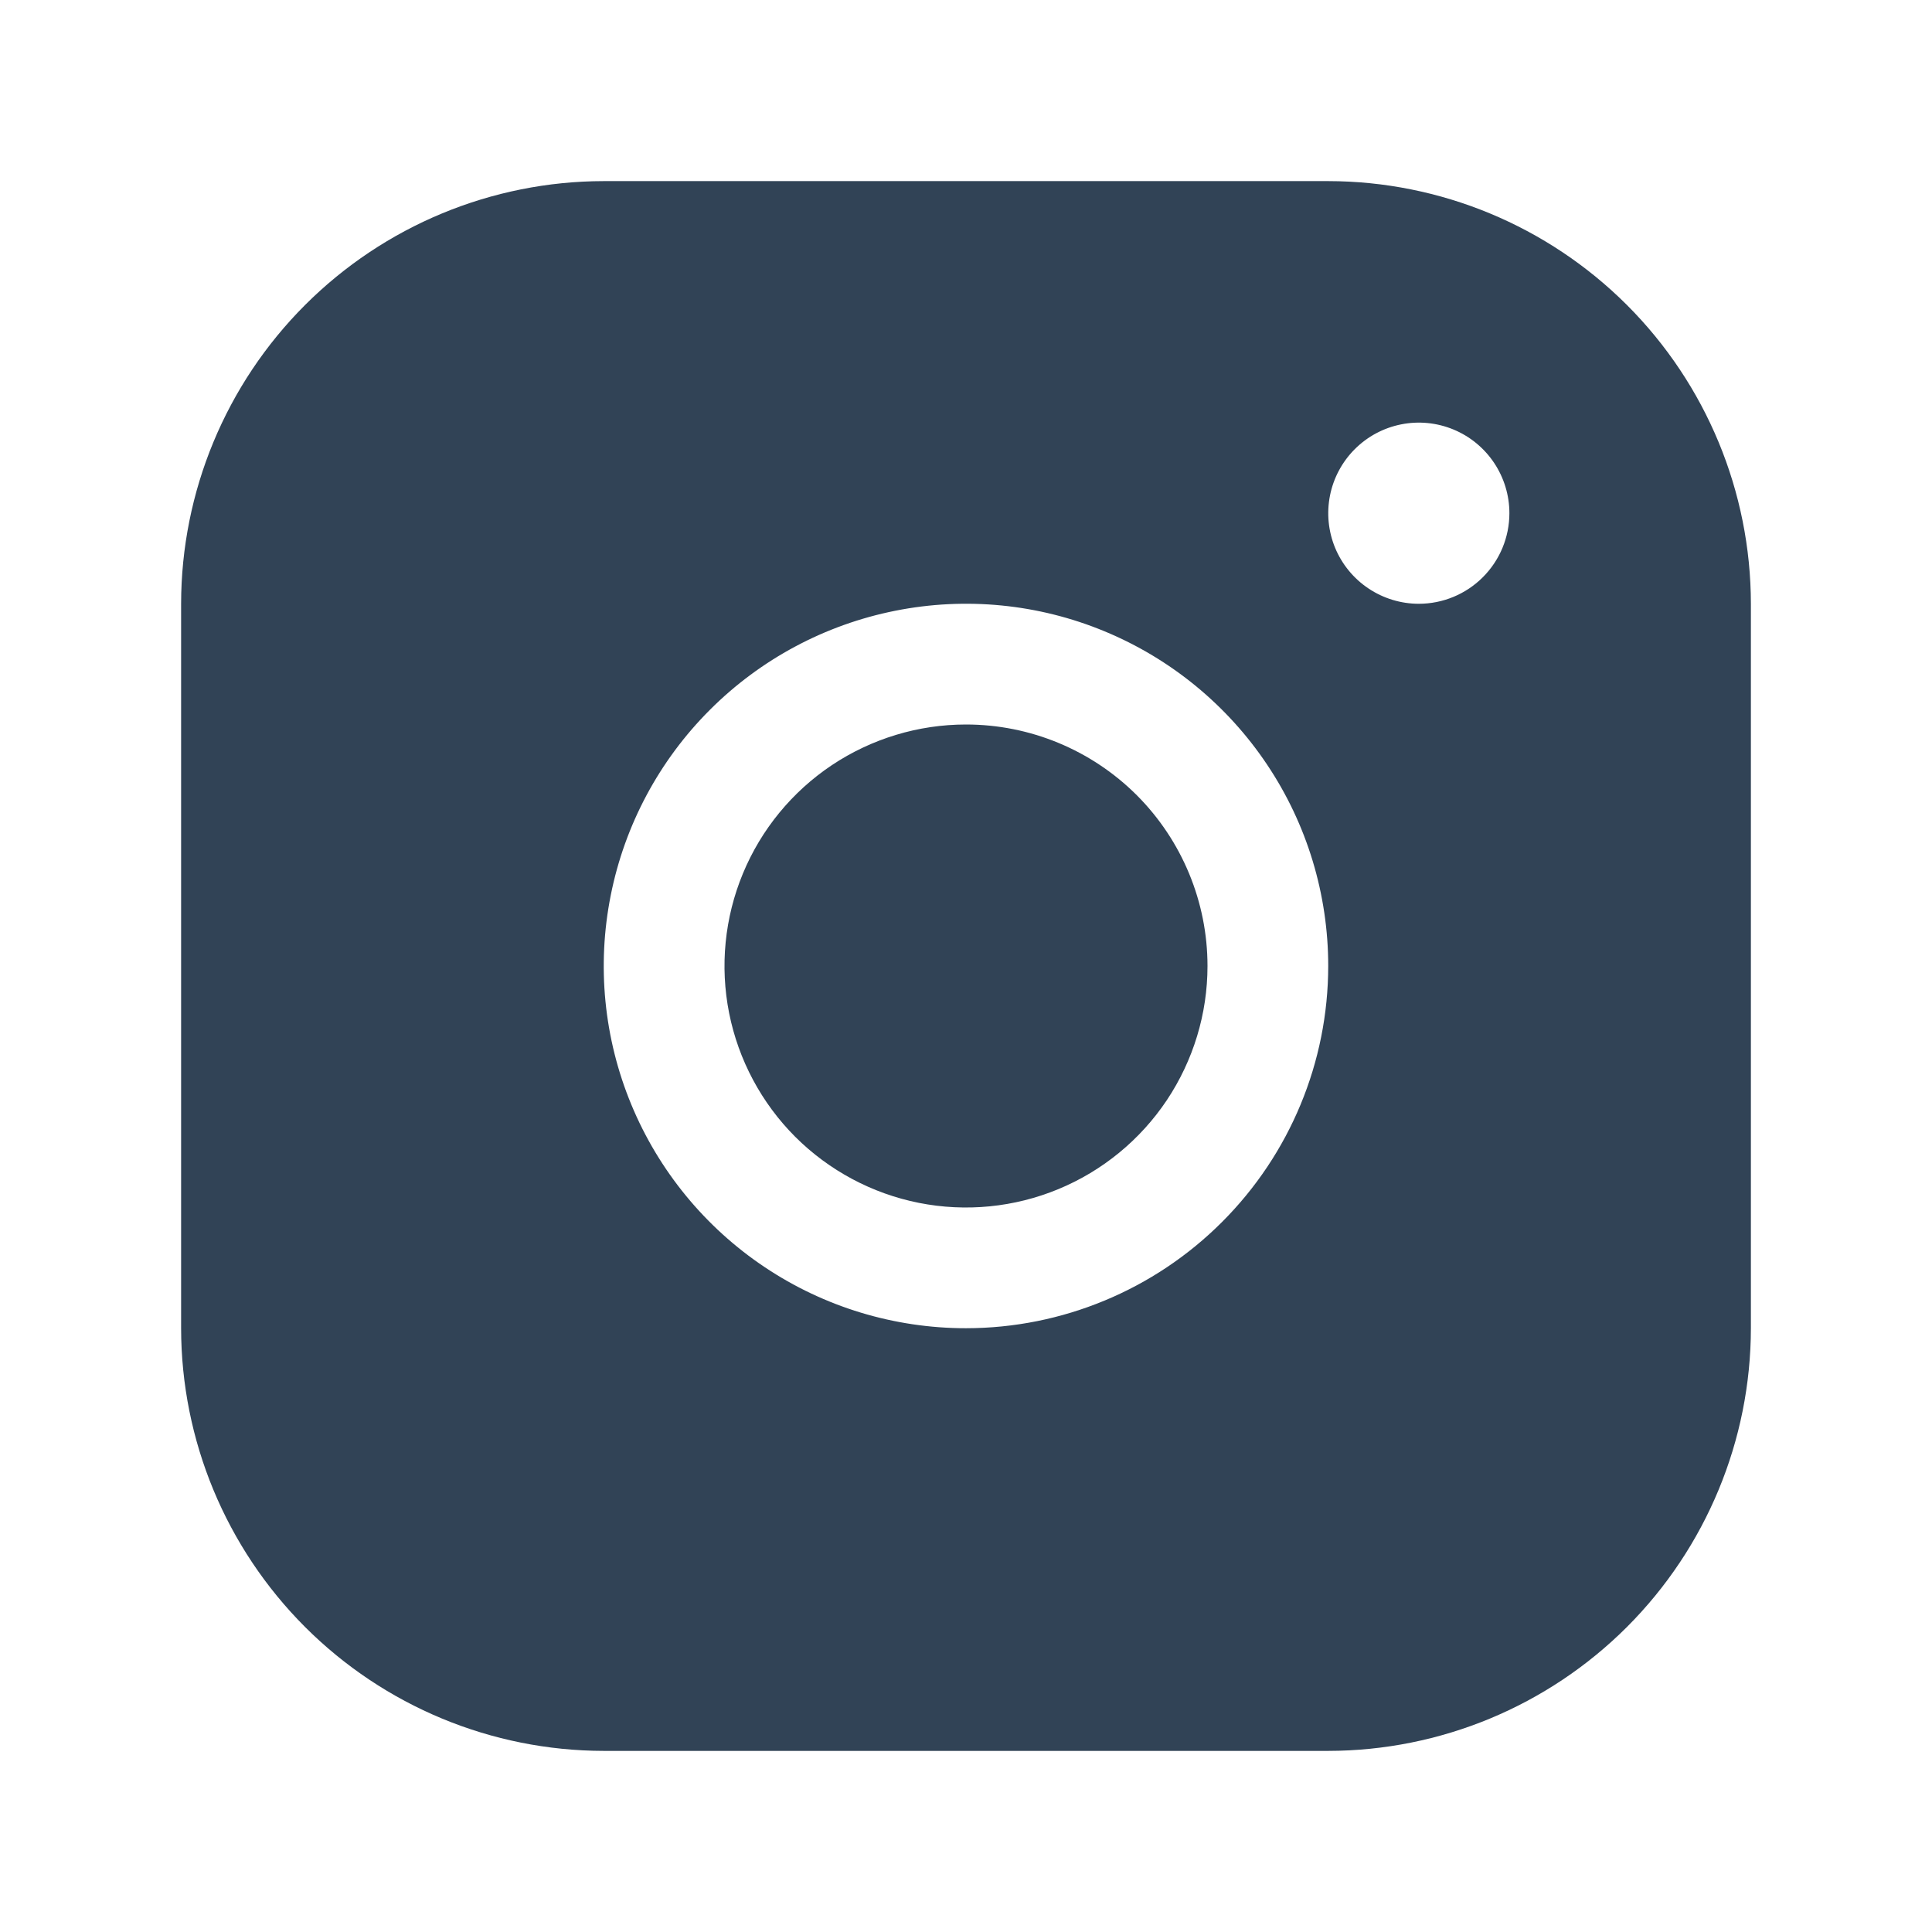 <svg width="35" height="35" viewBox="0 0 35 35" fill="none" xmlns="http://www.w3.org/2000/svg">
<path d="M24.062 3.281H10.938C8.908 3.283 6.961 4.091 5.526 5.526C4.091 6.961 3.283 8.908 3.281 10.938V24.062C3.283 26.092 4.091 28.038 5.526 29.474C6.961 30.909 8.908 31.717 10.938 31.719H24.062C26.092 31.717 28.038 30.909 29.474 29.474C30.909 28.038 31.717 26.092 31.719 24.062V10.938C31.717 8.908 30.909 6.961 29.474 5.526C28.038 4.091 26.092 3.283 24.062 3.281ZM17.5 24.062C16.202 24.062 14.933 23.678 13.854 22.956C12.775 22.235 11.934 21.21 11.437 20.011C10.94 18.812 10.81 17.493 11.064 16.22C11.317 14.947 11.942 13.777 12.86 12.86C13.777 11.942 14.947 11.317 16.22 11.064C17.493 10.81 18.812 10.94 20.011 11.437C21.21 11.934 22.235 12.775 22.956 13.854C23.678 14.933 24.062 16.202 24.062 17.5C24.061 19.24 23.369 20.908 22.138 22.138C20.908 23.369 19.24 24.061 17.5 24.062ZM25.703 10.938C25.379 10.938 25.061 10.841 24.792 10.661C24.522 10.481 24.312 10.225 24.187 9.925C24.063 9.625 24.031 9.295 24.094 8.977C24.157 8.659 24.314 8.366 24.543 8.137C24.773 7.907 25.065 7.751 25.383 7.688C25.701 7.624 26.031 7.657 26.331 7.781C26.631 7.905 26.887 8.116 27.067 8.385C27.247 8.655 27.344 8.972 27.344 9.297C27.344 9.732 27.171 10.149 26.863 10.457C26.555 10.765 26.138 10.938 25.703 10.938ZM21.875 17.5C21.875 18.365 21.618 19.211 21.138 19.931C20.657 20.65 19.974 21.211 19.174 21.542C18.375 21.873 17.495 21.96 16.646 21.791C15.798 21.622 15.018 21.205 14.406 20.594C13.795 19.982 13.378 19.202 13.209 18.354C13.04 17.505 13.127 16.625 13.458 15.826C13.789 15.026 14.35 14.343 15.069 13.862C15.789 13.382 16.635 13.125 17.5 13.125C18.66 13.125 19.773 13.586 20.594 14.406C21.414 15.227 21.875 16.34 21.875 17.5Z" fill="#314356"/>
</svg>

